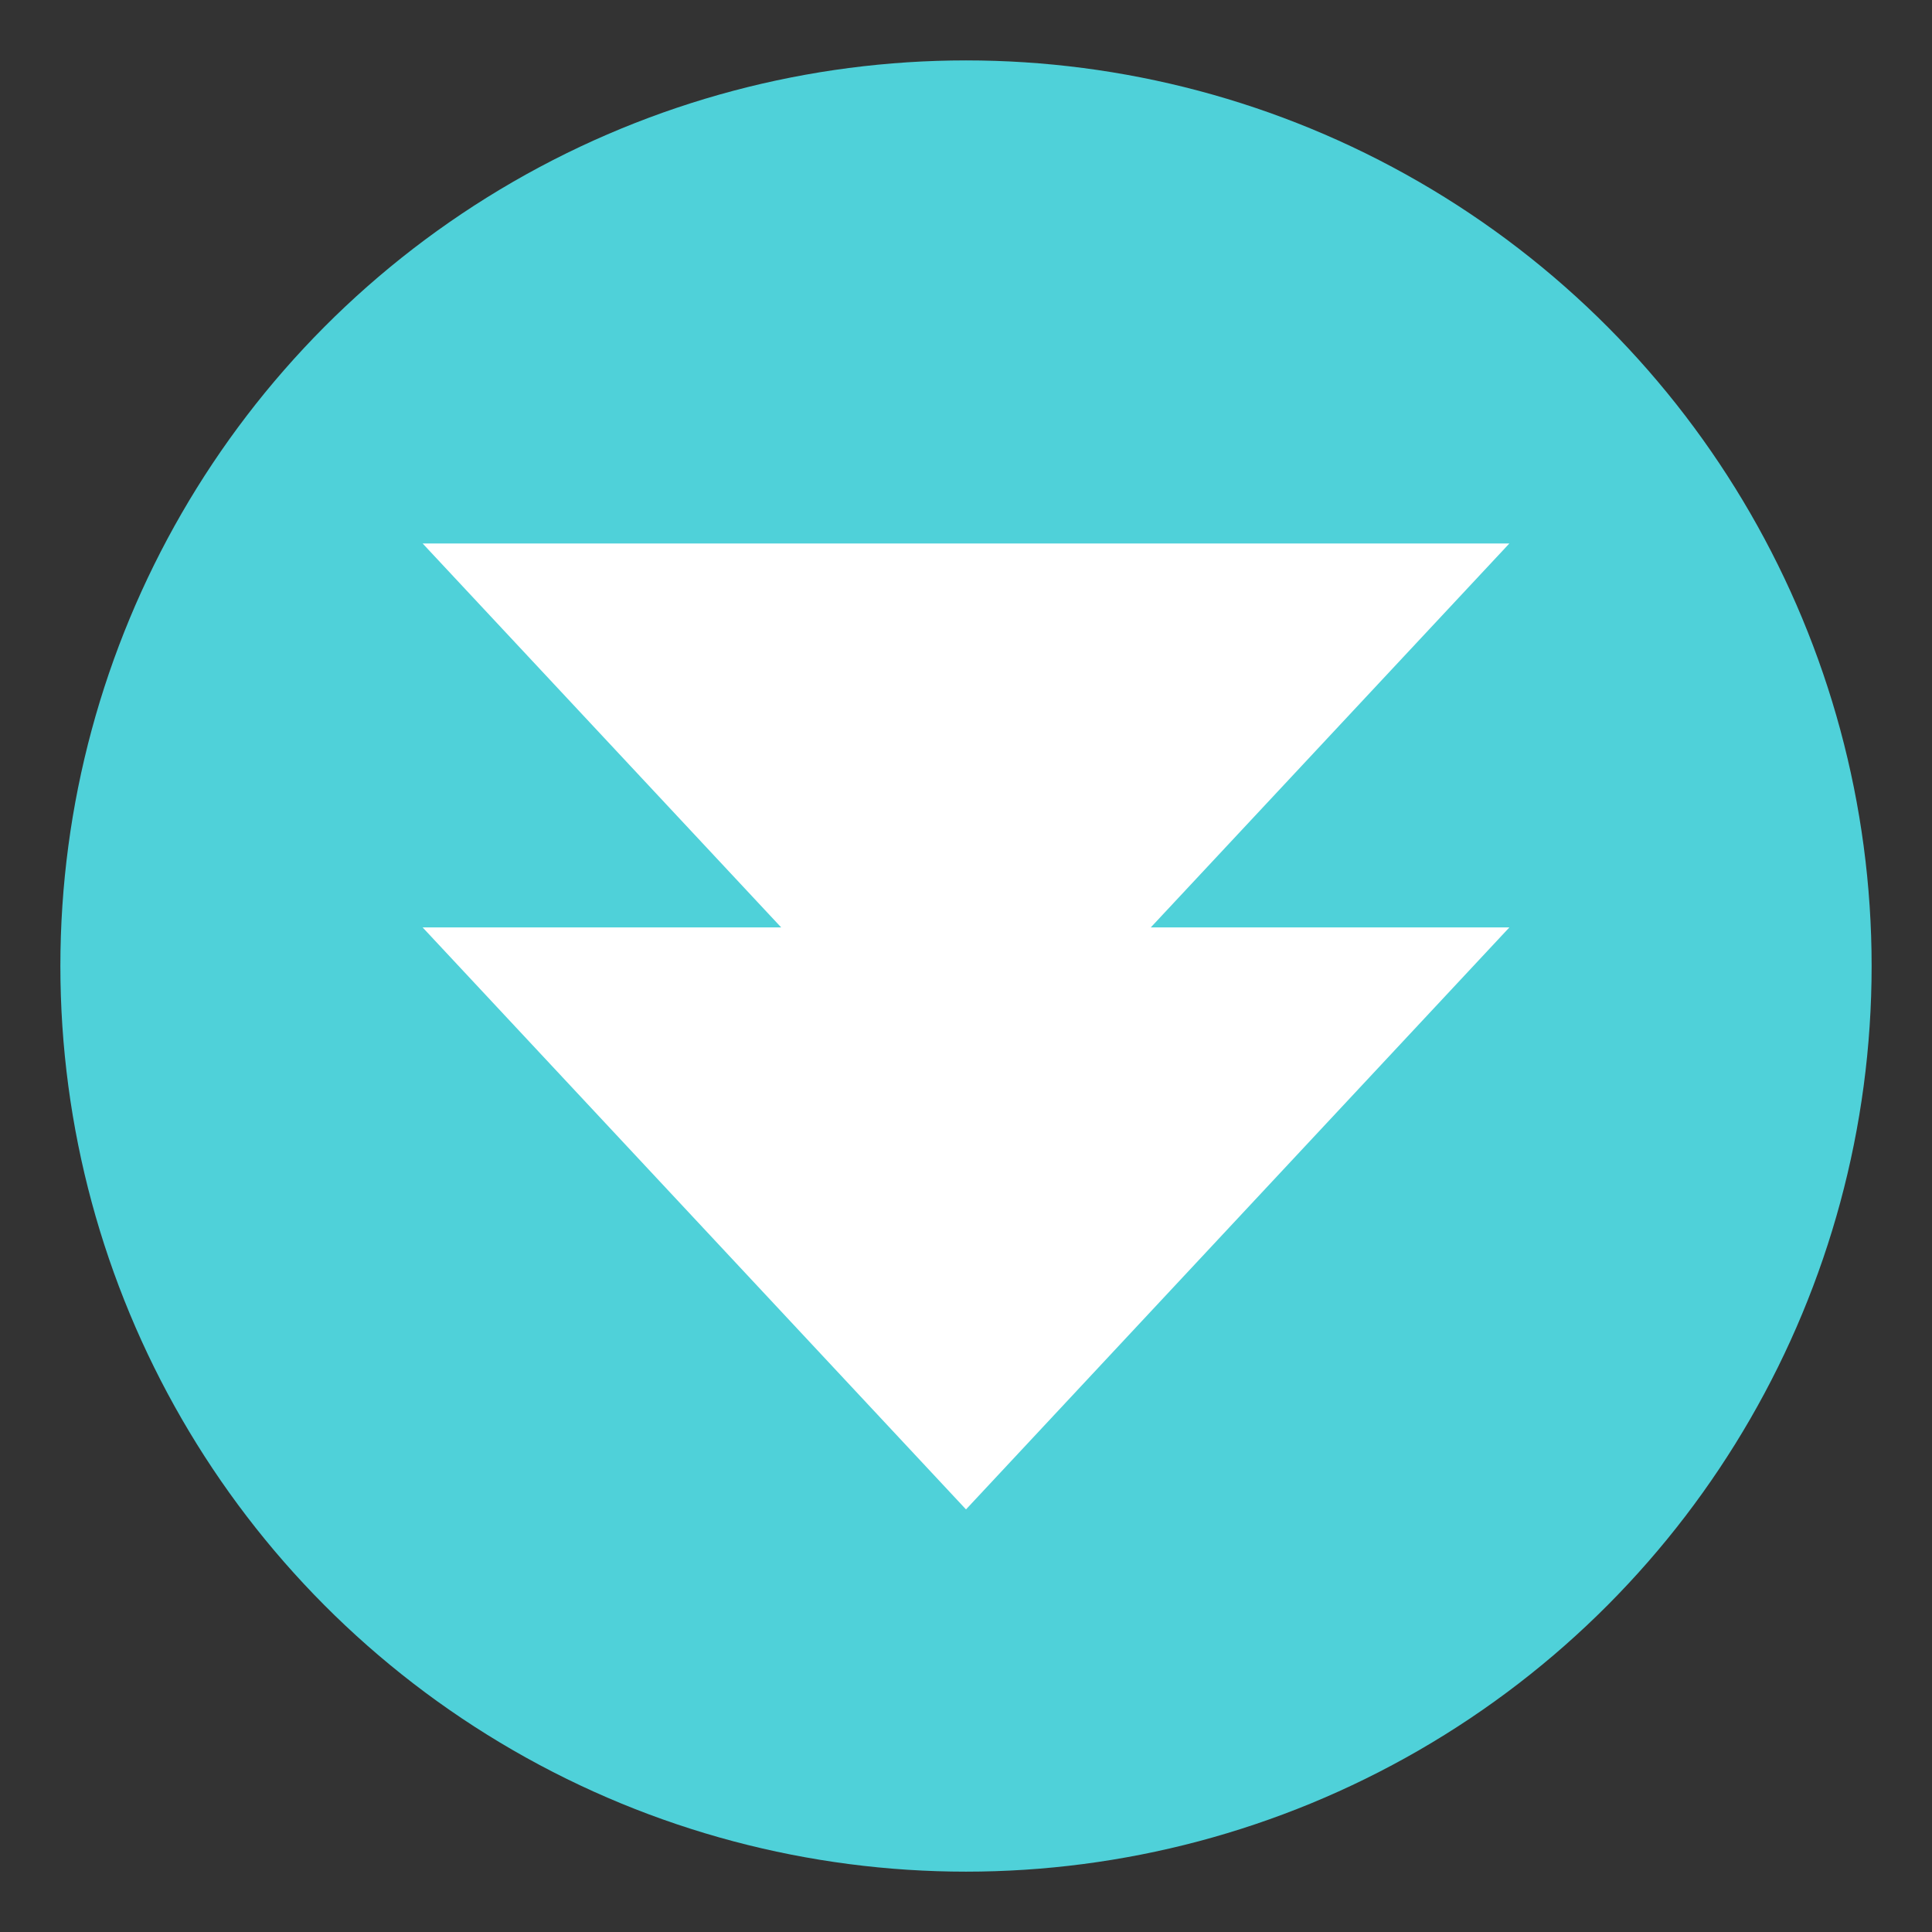 <svg xmlns="http://www.w3.org/2000/svg" width="64" height="64" viewBox="0 0 64 64"><rect x="0" y="0" width="64" height="64" fill="#333333" stroke="none"/><circle fill="#4FD1D9" cx="32" cy="32.001" r="30"/><path fill="#FFF" d="M14 18.003l11.878 12.719H14l18 19.279 18-19.279H38.121L50 18.003z"/></svg>